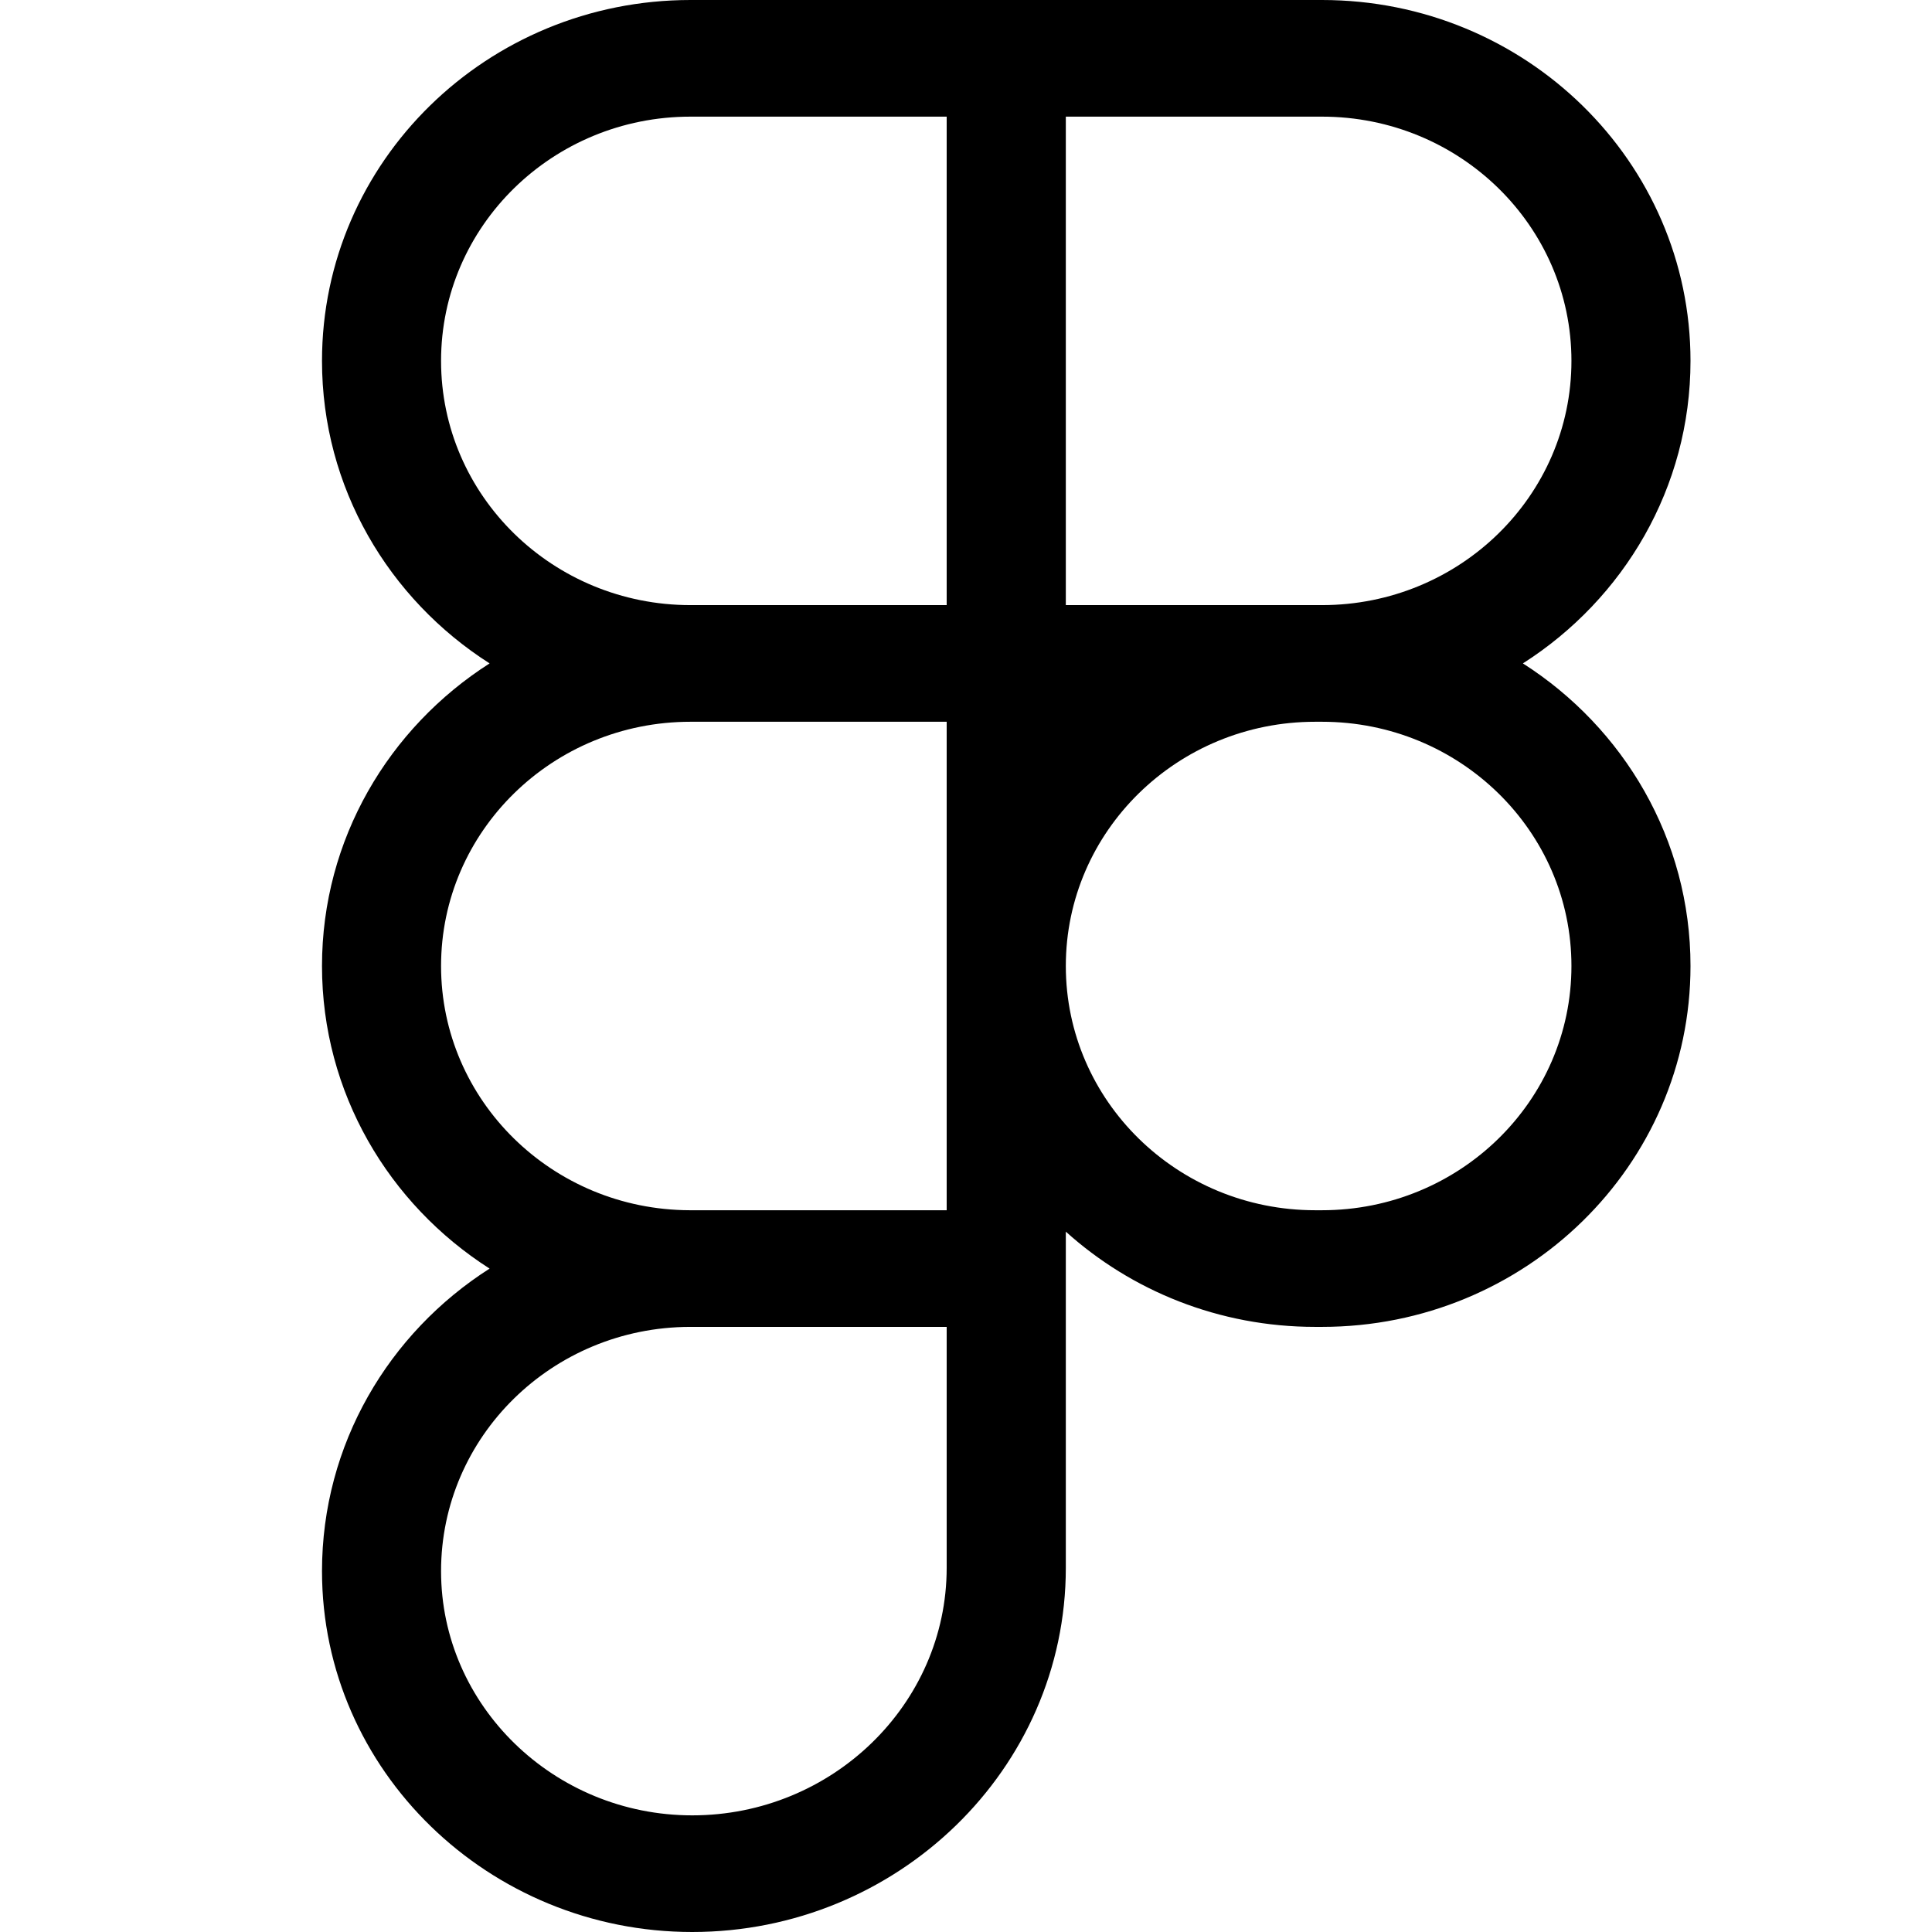 <svg width="24" height="24" viewBox="0 0 24 24" fill="none" xmlns="http://www.w3.org/2000/svg">
<path fill-rule="evenodd" clip-rule="evenodd" d="M6.082 8.241C4.829 7.442 4 6.057 4 4.483C4 2.007 6.05 0 8.578 0H16.422C18.95 0 21 2.007 21 4.483C21 6.057 20.171 7.442 18.918 8.241C20.171 9.041 21 10.426 21 12C21 14.476 18.95 16.483 16.422 16.483H16.338C15.143 16.483 14.055 16.034 13.24 15.3V19.476C13.24 21.98 11.145 24 8.599 24C6.076 24 4 21.998 4 19.517C4 17.943 4.829 16.558 6.082 15.759C4.829 14.959 4 13.574 4 12C4 10.426 4.829 9.041 6.082 8.241ZM13.24 12C13.24 13.676 14.627 15.034 16.338 15.034H16.422C18.133 15.034 19.521 13.676 19.521 12C19.521 10.324 18.133 8.966 16.422 8.966H16.338C14.627 8.966 13.24 10.324 13.24 12ZM11.76 8.966H8.578C6.867 8.966 5.479 10.324 5.479 12C5.479 13.672 6.861 15.029 8.568 15.034H8.573H11.76V8.966ZM8.578 16.483C8.575 16.483 8.571 16.483 8.568 16.483C6.861 16.488 5.479 17.845 5.479 19.517C5.479 21.188 6.882 22.551 8.599 22.551C10.338 22.551 11.76 21.17 11.76 19.476V16.483H8.578ZM11.76 7.517H8.578C6.867 7.517 5.479 6.159 5.479 4.483C5.479 2.807 6.867 1.449 8.578 1.449H11.76V7.517ZM16.422 7.517H13.24V1.449H16.422C18.133 1.449 19.521 2.807 19.521 4.483C19.521 6.159 18.133 7.517 16.422 7.517Z" fill="currentColor"/>
</svg>
